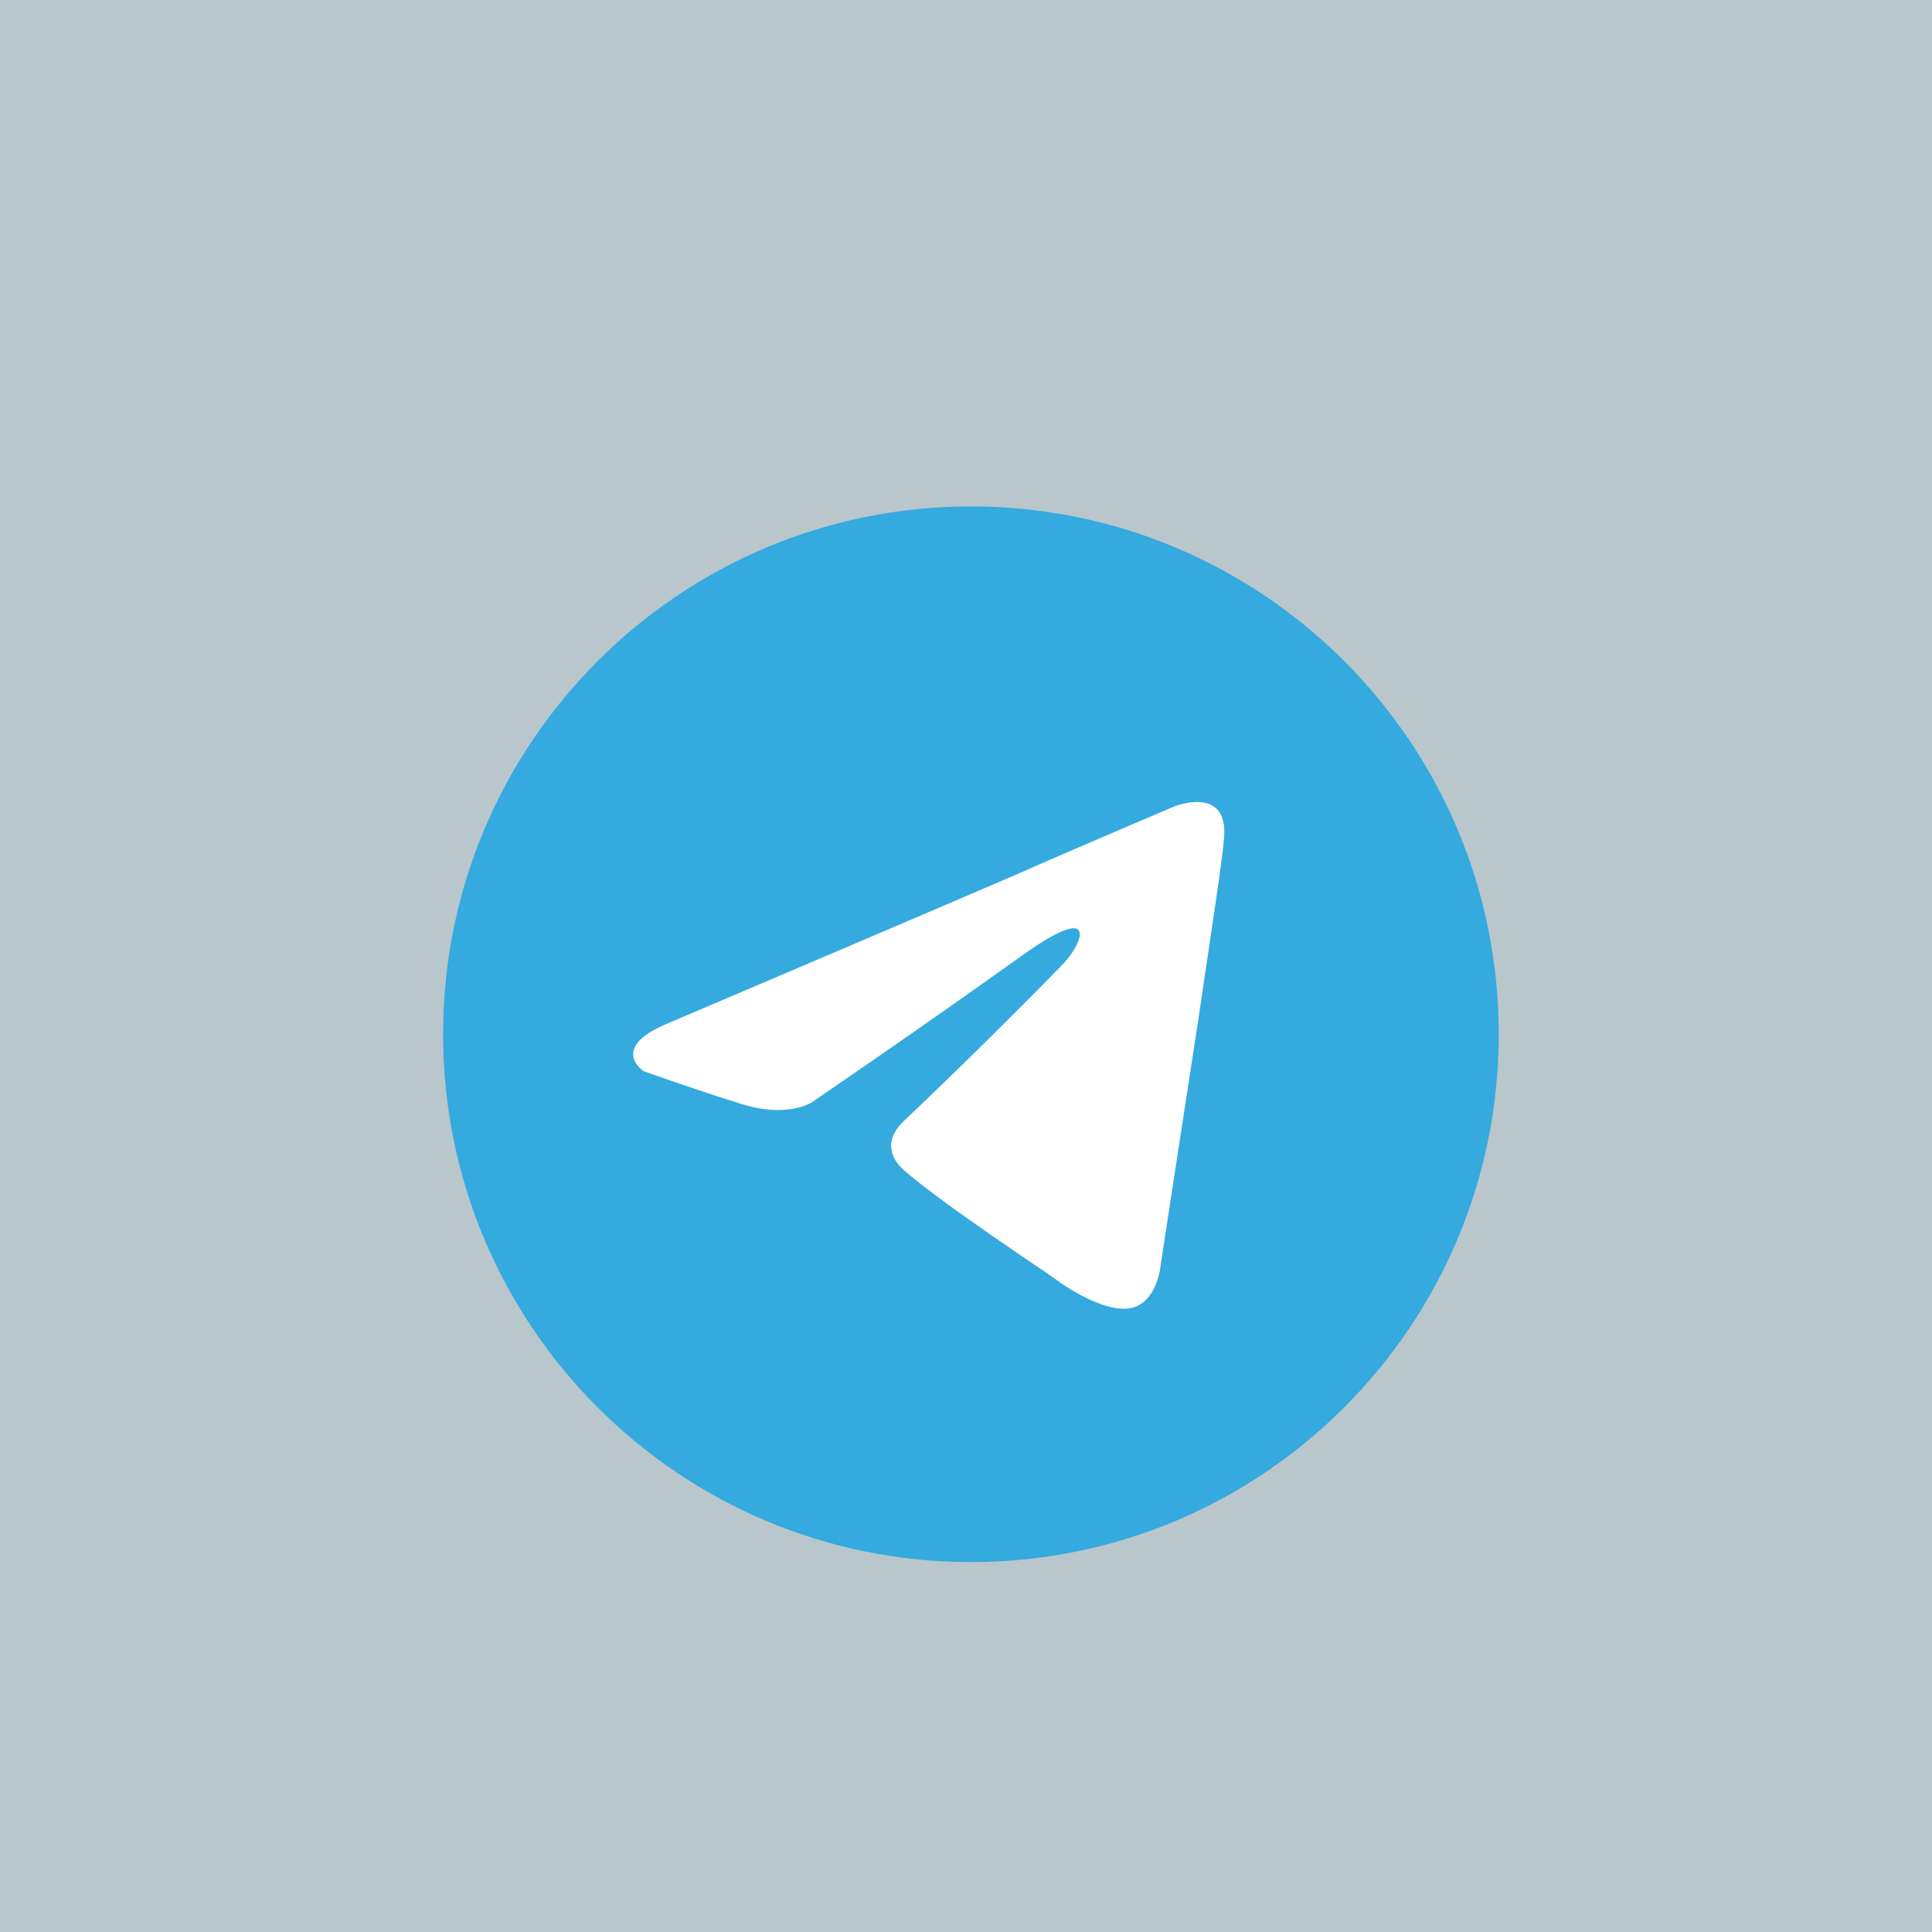<svg width="32" height="32" viewBox="0 0 32 32" fill="none" xmlns="http://www.w3.org/2000/svg">
<rect x="0" y="0" width="32" height="32" fill="#333333" stroke="none"/>
<rect opacity="0.75" width="32" height="32" fill="#E5F7FF"/>
<path d="M16.082 25.873C20.91 25.873 24.824 21.959 24.824 17.13C24.824 12.302 20.91 8.388 16.082 8.388C11.254 8.388 7.339 12.302 7.339 17.13C7.339 21.959 11.254 25.873 16.082 25.873Z" fill="#34AADF"/>
<path d="M11.087 16.939C11.087 16.939 15.418 15.096 16.92 14.448C17.495 14.188 19.448 13.358 19.448 13.358C19.448 13.358 20.349 12.995 20.274 13.877C20.249 14.24 20.049 15.512 19.848 16.887C19.548 18.833 19.223 20.961 19.223 20.961C19.223 20.961 19.173 21.558 18.747 21.662C18.322 21.765 17.62 21.298 17.495 21.195C17.395 21.117 15.618 19.949 14.967 19.378C14.792 19.222 14.592 18.911 14.992 18.548C15.893 17.691 16.97 16.627 17.62 15.953C17.921 15.641 18.221 14.915 16.97 15.797C15.192 17.069 13.44 18.262 13.44 18.262C13.44 18.262 13.04 18.522 12.289 18.288C11.538 18.055 10.662 17.743 10.662 17.743C10.662 17.743 10.061 17.354 11.087 16.939Z" fill="white"/>
</svg>
